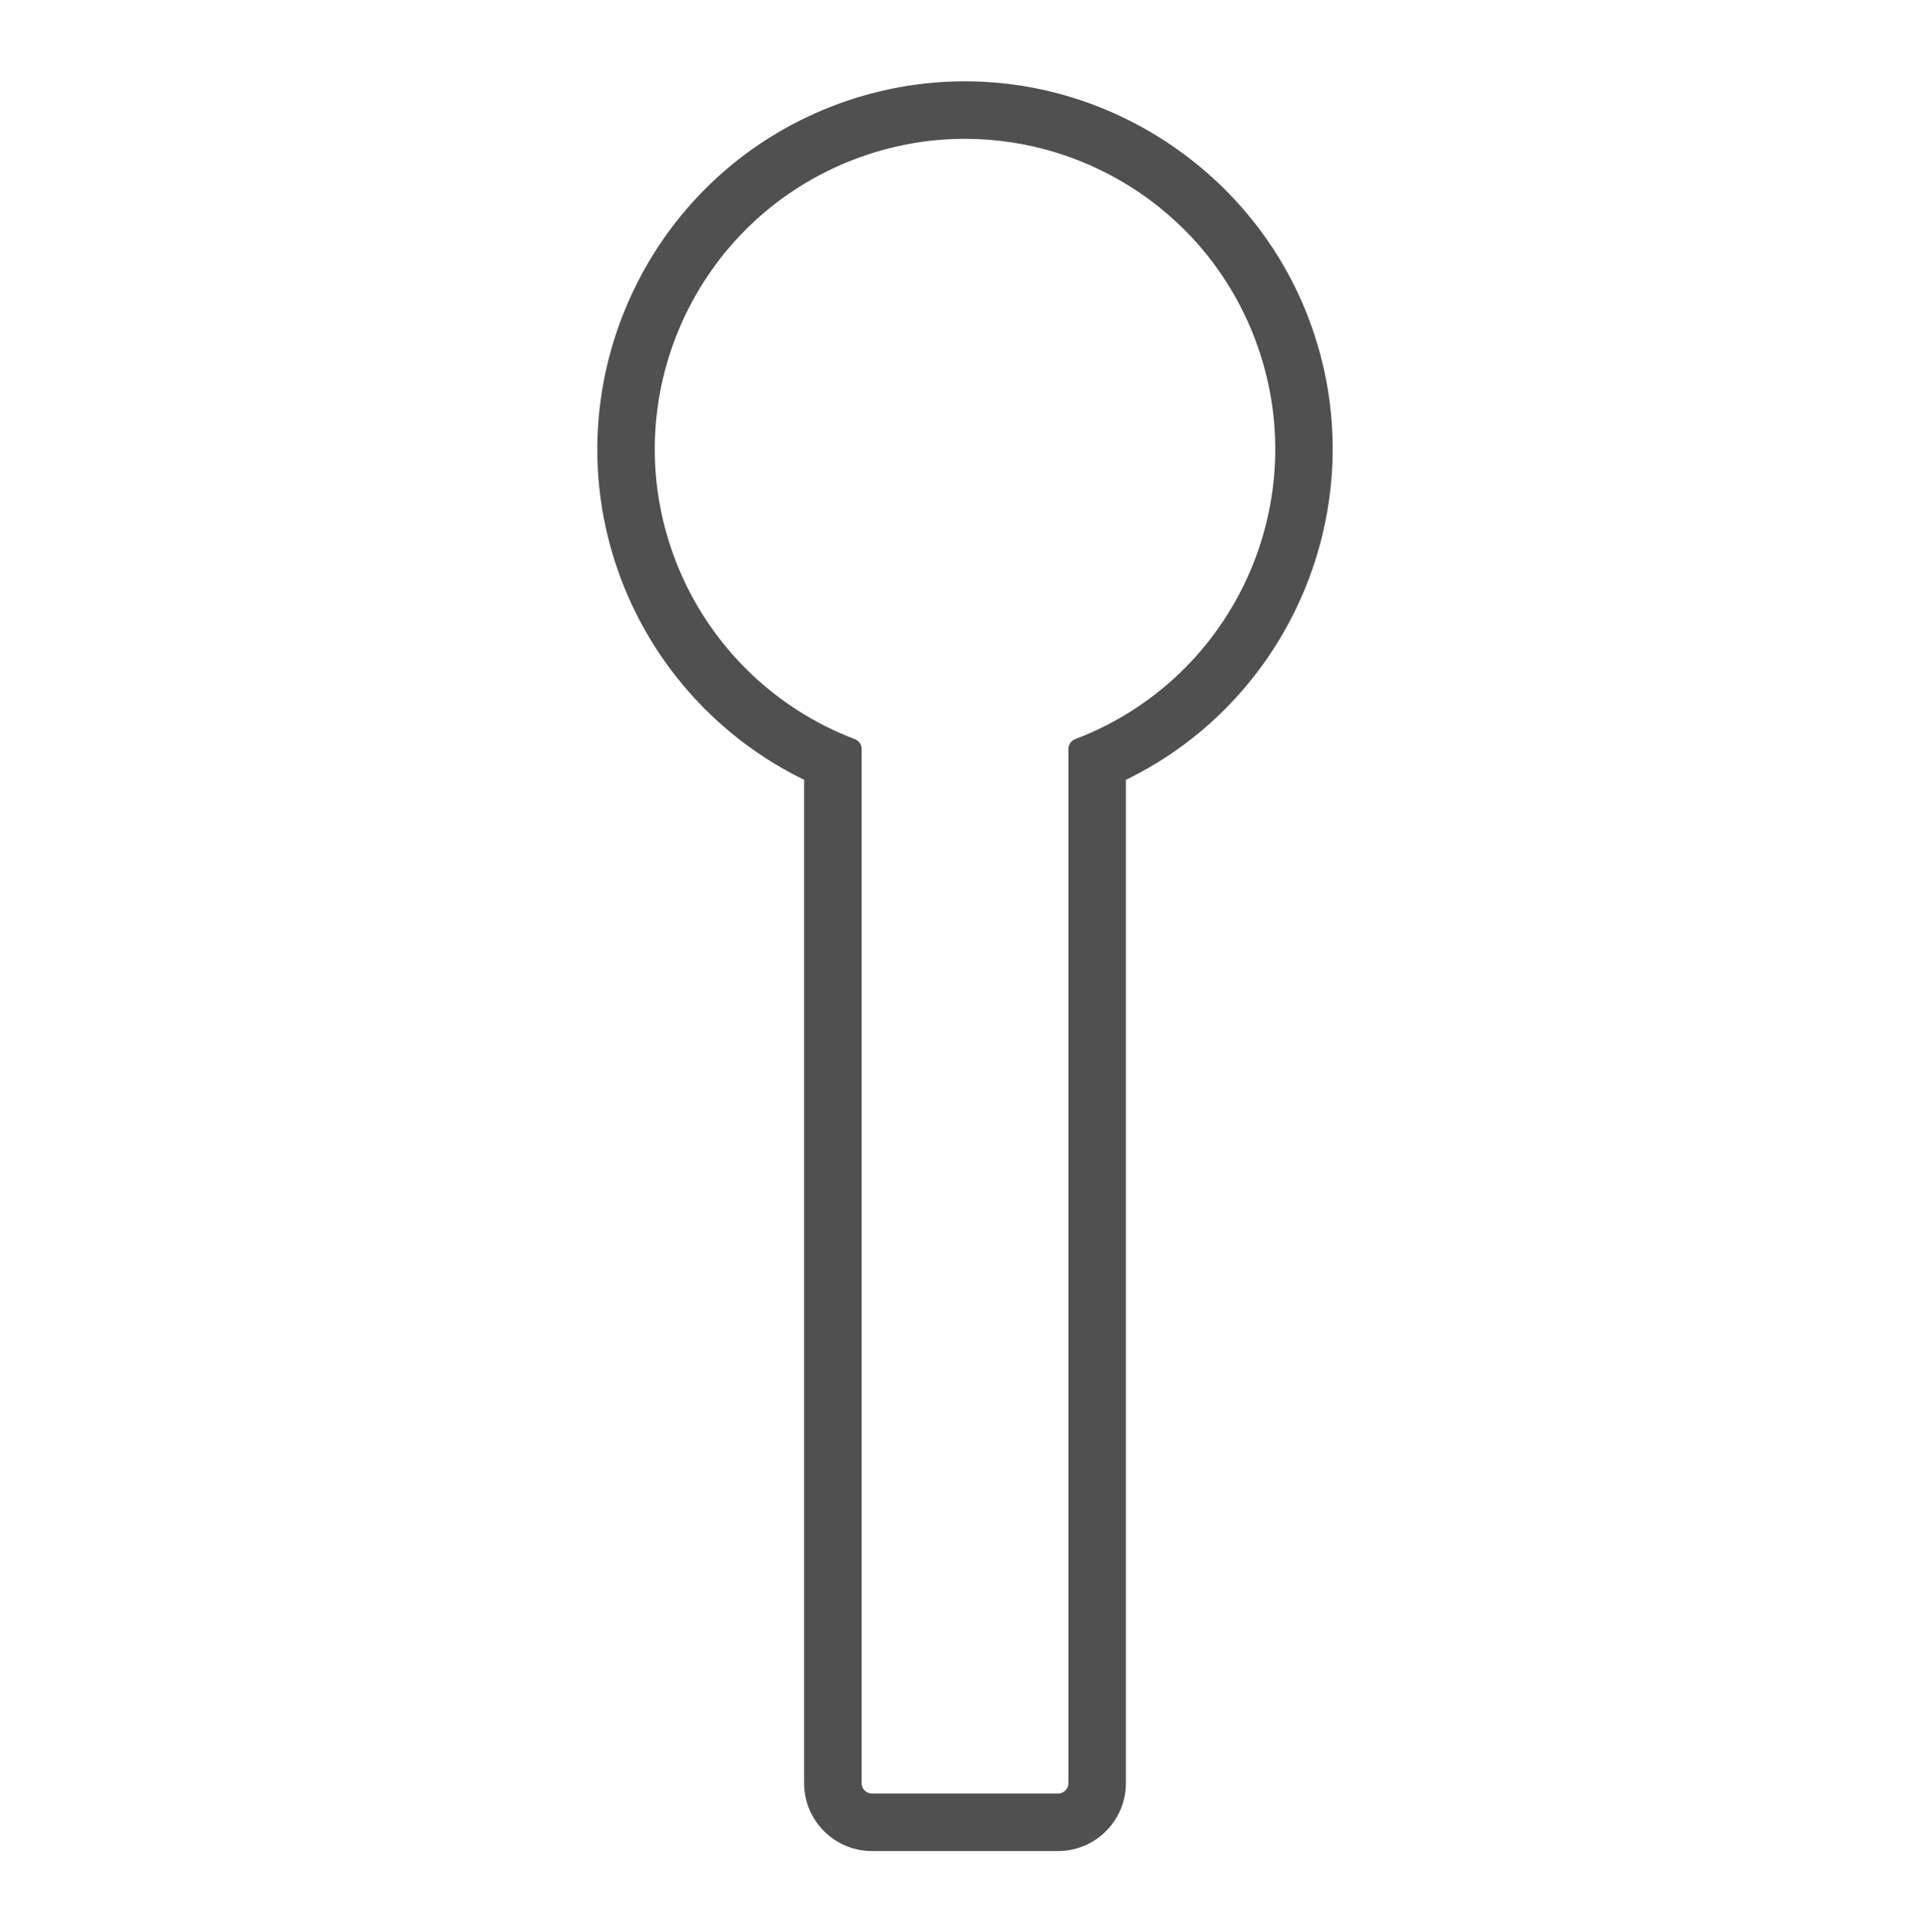<?xml version="1.0" encoding="utf-8"?>
<!-- Generator: Adobe Illustrator 26.1.0, SVG Export Plug-In . SVG Version: 6.00 Build 0)  -->
<svg version="1.1" id="Layer_3" xmlns="http://www.w3.org/2000/svg" xmlns:xlink="http://www.w3.org/1999/xlink" x="0px" y="0px"
	 viewBox="0 0 100.7 100.8" style="enable-background:new 0 0 100.7 100.8;" xml:space="preserve">
<style type="text/css">
	.st0{fill:#505050;}
</style>
<g>
	<g id="ARC_00000072262235285300490900000009951139165288240043_">
		<g>
			<path class="st0" d="M50.347,7.241c6.529-0,12.679,3.979,15.134,10.445
				c3.172,8.356-1.032,17.702-9.388,20.873c-0.21,0.08-0.348,0.28-0.348,0.504V93.019
				c0,0.298-0.242,0.539-0.539,0.539h-9.71c-0.298,0-0.539-0.242-0.539-0.539V39.064
				c0-0.224-0.139-0.425-0.348-0.504c-4.328-1.643-7.745-5.06-9.388-9.388
				c-3.172-8.356,1.032-17.702,9.388-20.873C46.498,7.581,48.439,7.241,50.347,7.241 M50.347,4.241
				h-0c-2.325,0-4.614,0.421-6.804,1.253C33.653,9.247,28.661,20.347,32.415,30.236
				c1.74,4.585,5.169,8.314,9.541,10.442V93.019c0,1.952,1.588,3.539,3.539,3.539h9.71
				c1.952,0,3.539-1.588,3.539-3.539V40.68c8.825-4.287,13.088-14.712,9.541-24.058
				C65.475,9.217,58.266,4.241,50.347,4.241L50.347,4.241z"/>
		</g>
	</g>
</g>
</svg>
